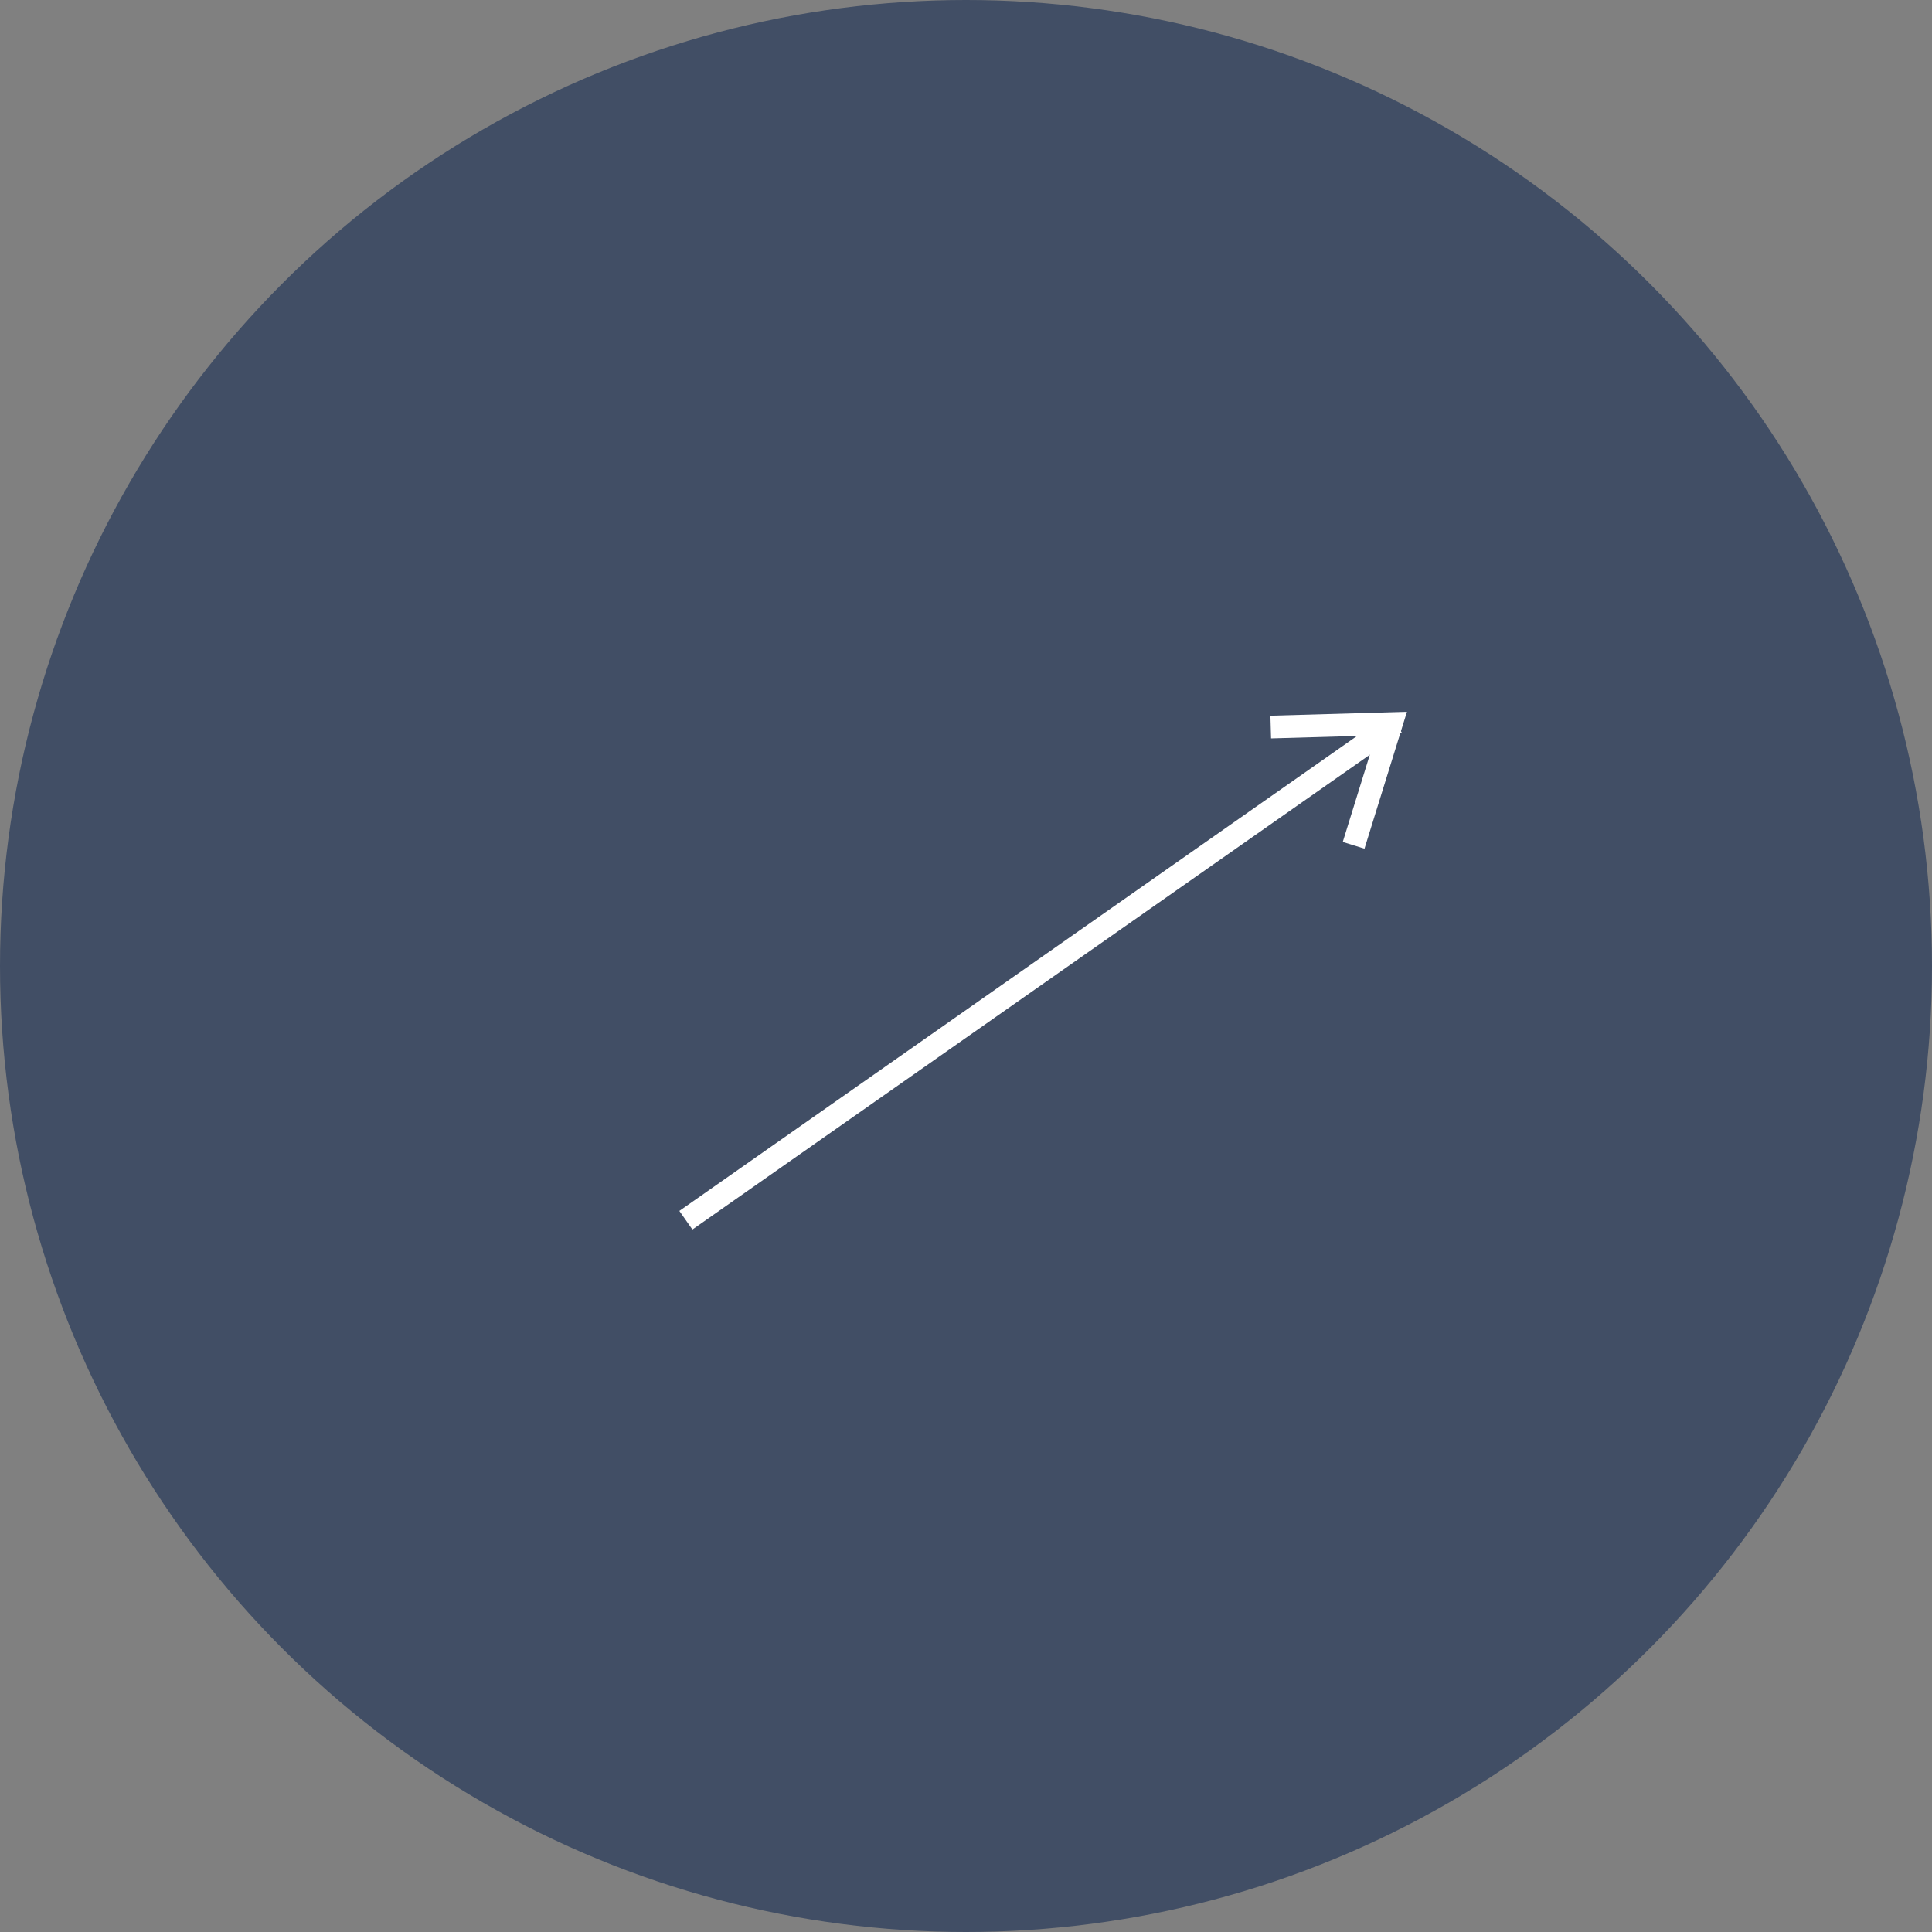 <svg xmlns="http://www.w3.org/2000/svg" width="85" height="85" viewBox="0 0 85 85">
  <rect x="0" y="0" width="85" height="85" fill="#808080" stroke="none"/>
  <g id="circle-arrow" transform="translate(-898 -340)">
    <circle id="楕円形_7" data-name="楕円形 7" cx="42.5" cy="42.5" r="42.5" transform="translate(898 340)" fill="#414e65"/>
    <g id="グループ_83" data-name="グループ 83" transform="matrix(0.819, -0.574, 0.574, 0.819, -1542.902, -2118.433)">
      <path id="パス_215" data-name="パス 215" d="M300-567h38.105" transform="translate(281.719 4042)" fill="none" stroke="#fff" stroke-width="1"/>
      <path id="パス_216" data-name="パス 216" d="M339.24-570l4.433,2.922-4.433,3.431" transform="translate(276 4042)" fill="none" stroke="#fff" stroke-width="1"/>
    </g>
  </g>
</svg>
